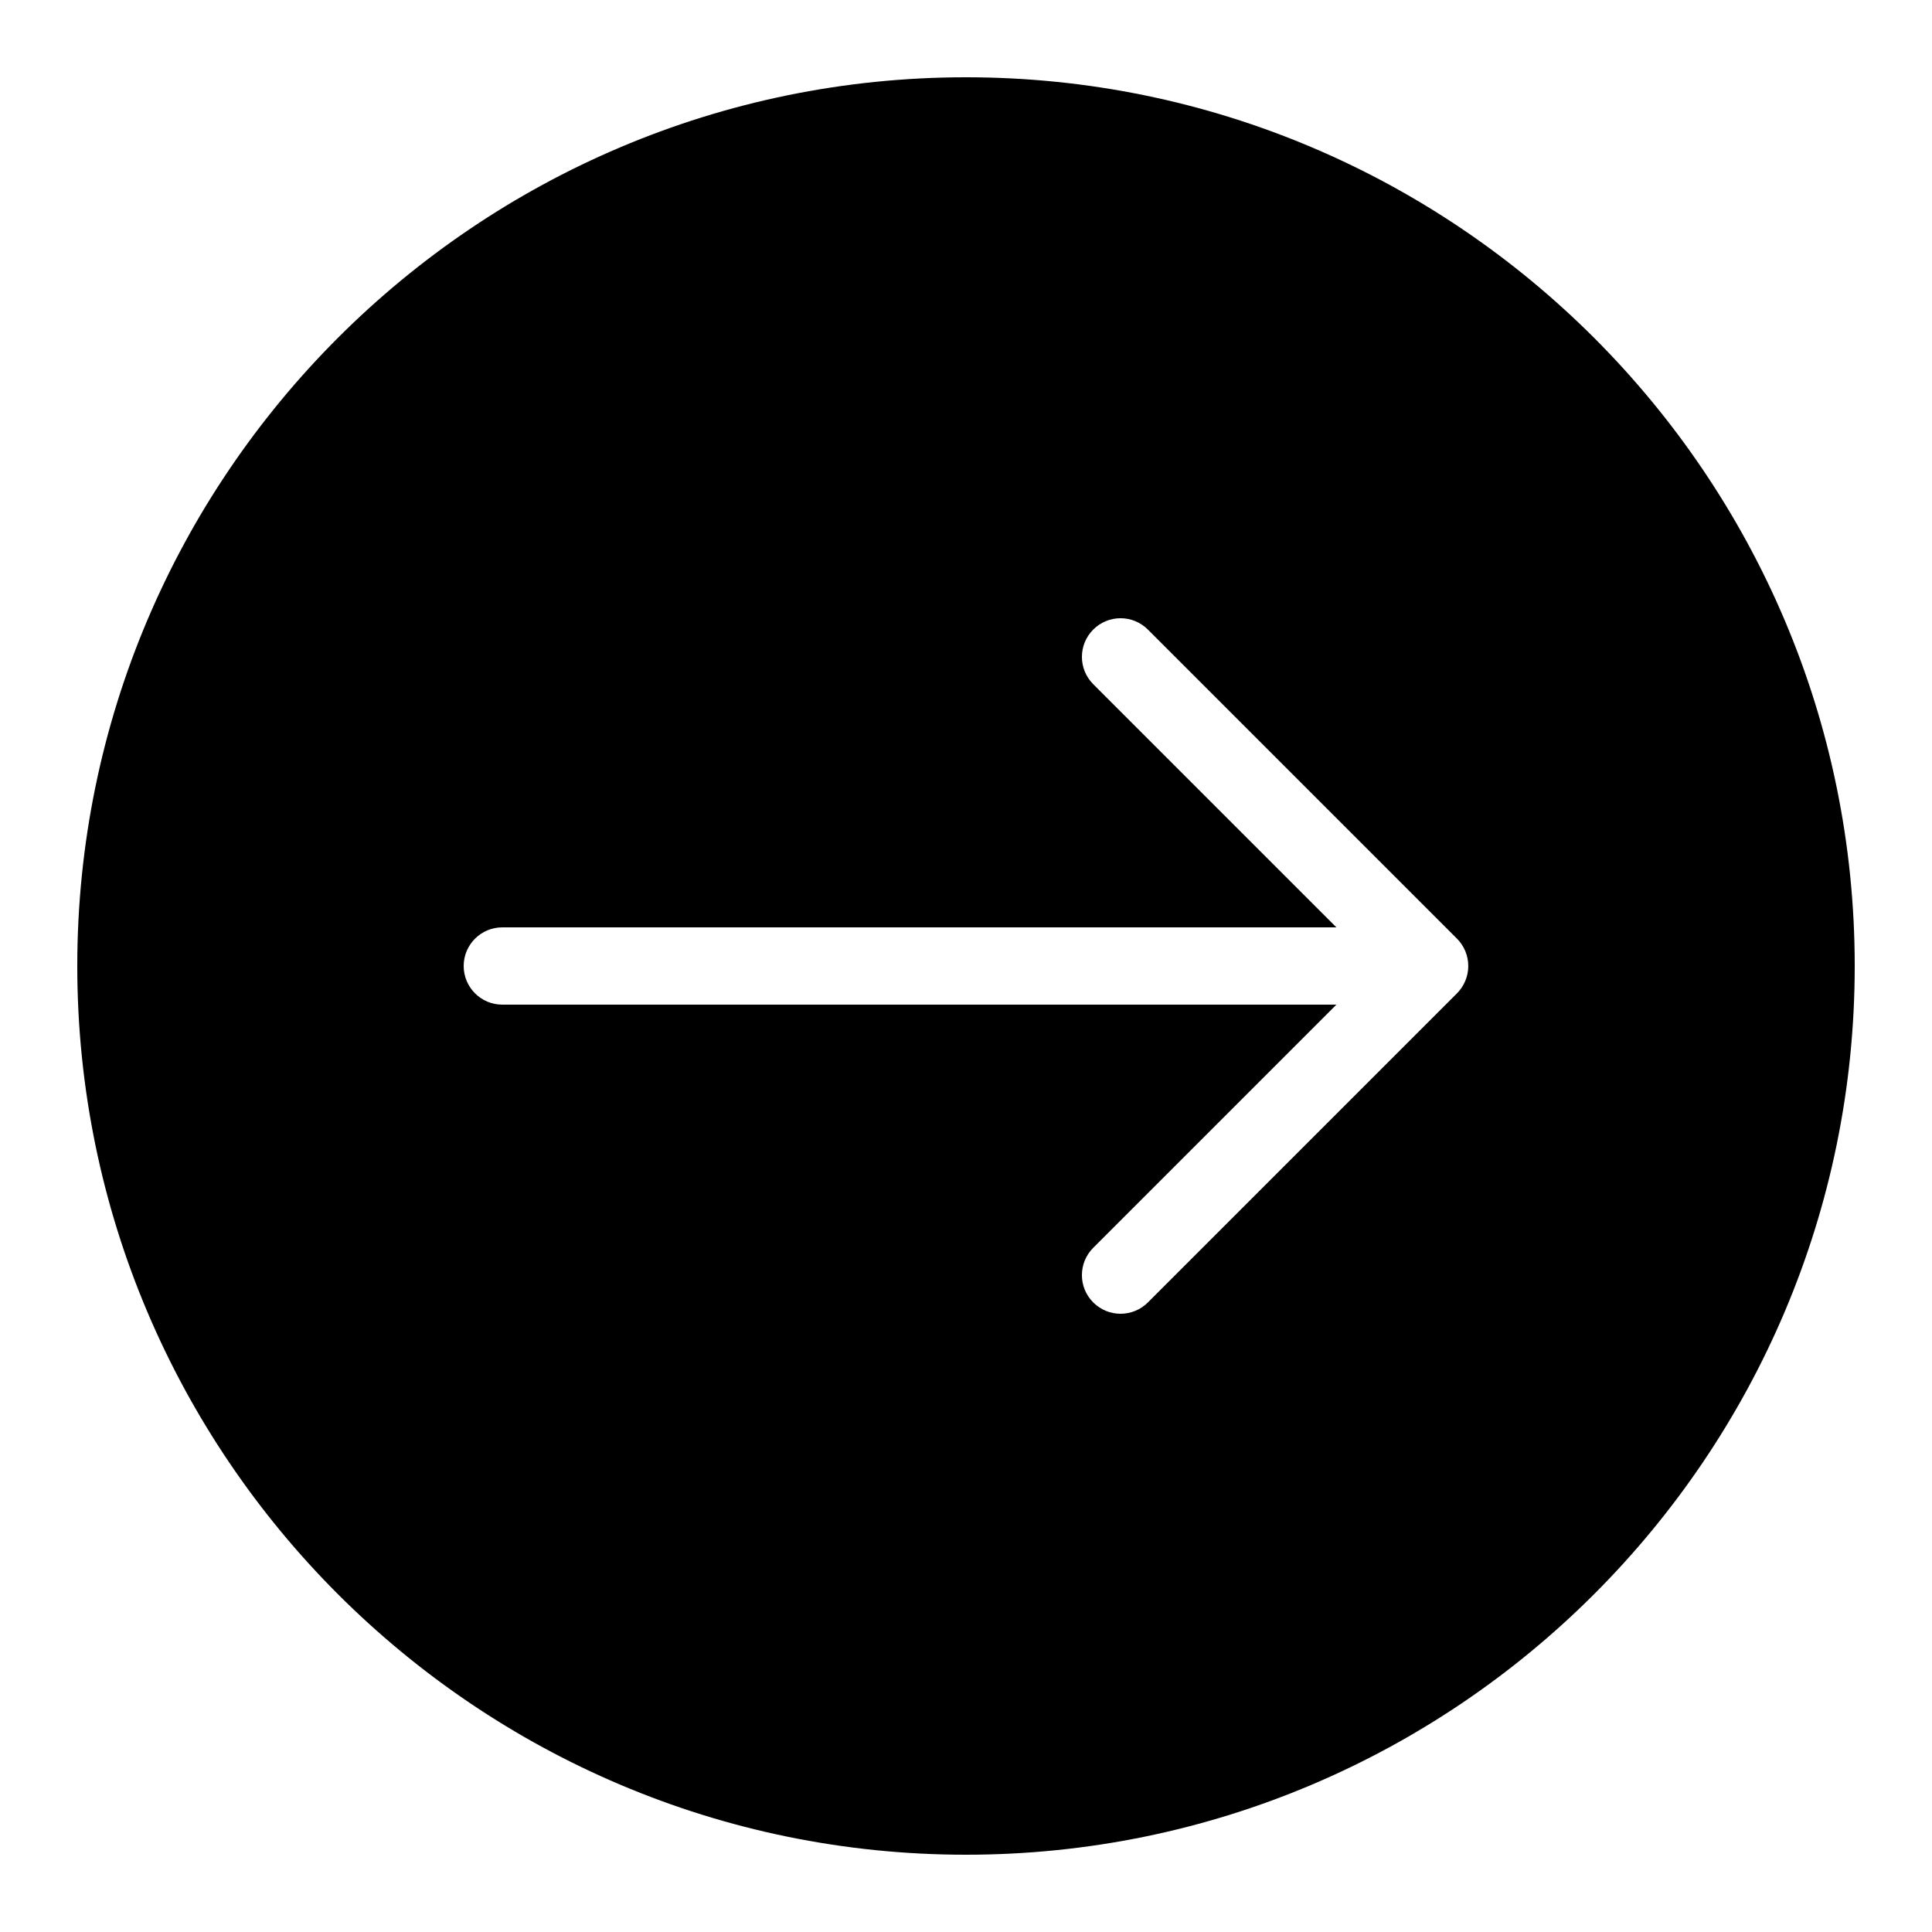 <?xml version="1.0"?>
<svg xmlns="http://www.w3.org/2000/svg" viewBox="0 0 50 50">
    <path d="M25,2C12.318,2,2,12.318,2,25c0,12.683,10.318,23,23,23c12.683,0,23-10.317,23-23C48,12.318,37.683,2,25,2z M37.706,25.708 l-7.999,7.999C29.512,33.902,29.256,34,29,34s-0.512-0.098-0.707-0.293c-0.391-0.391-0.391-1.023,0-1.414L34.586,26H13 c-0.552,0-1-0.448-1-1s0.448-1,1-1h21.586l-6.293-6.293c-0.391-0.391-0.391-1.023,0-1.414s1.023-0.391,1.414,0l7.999,7.999 c0.093,0.092,0.166,0.203,0.217,0.326c0.101,0.244,0.101,0.52,0,0.764C37.872,25.505,37.799,25.615,37.706,25.708z"/>
</svg>
